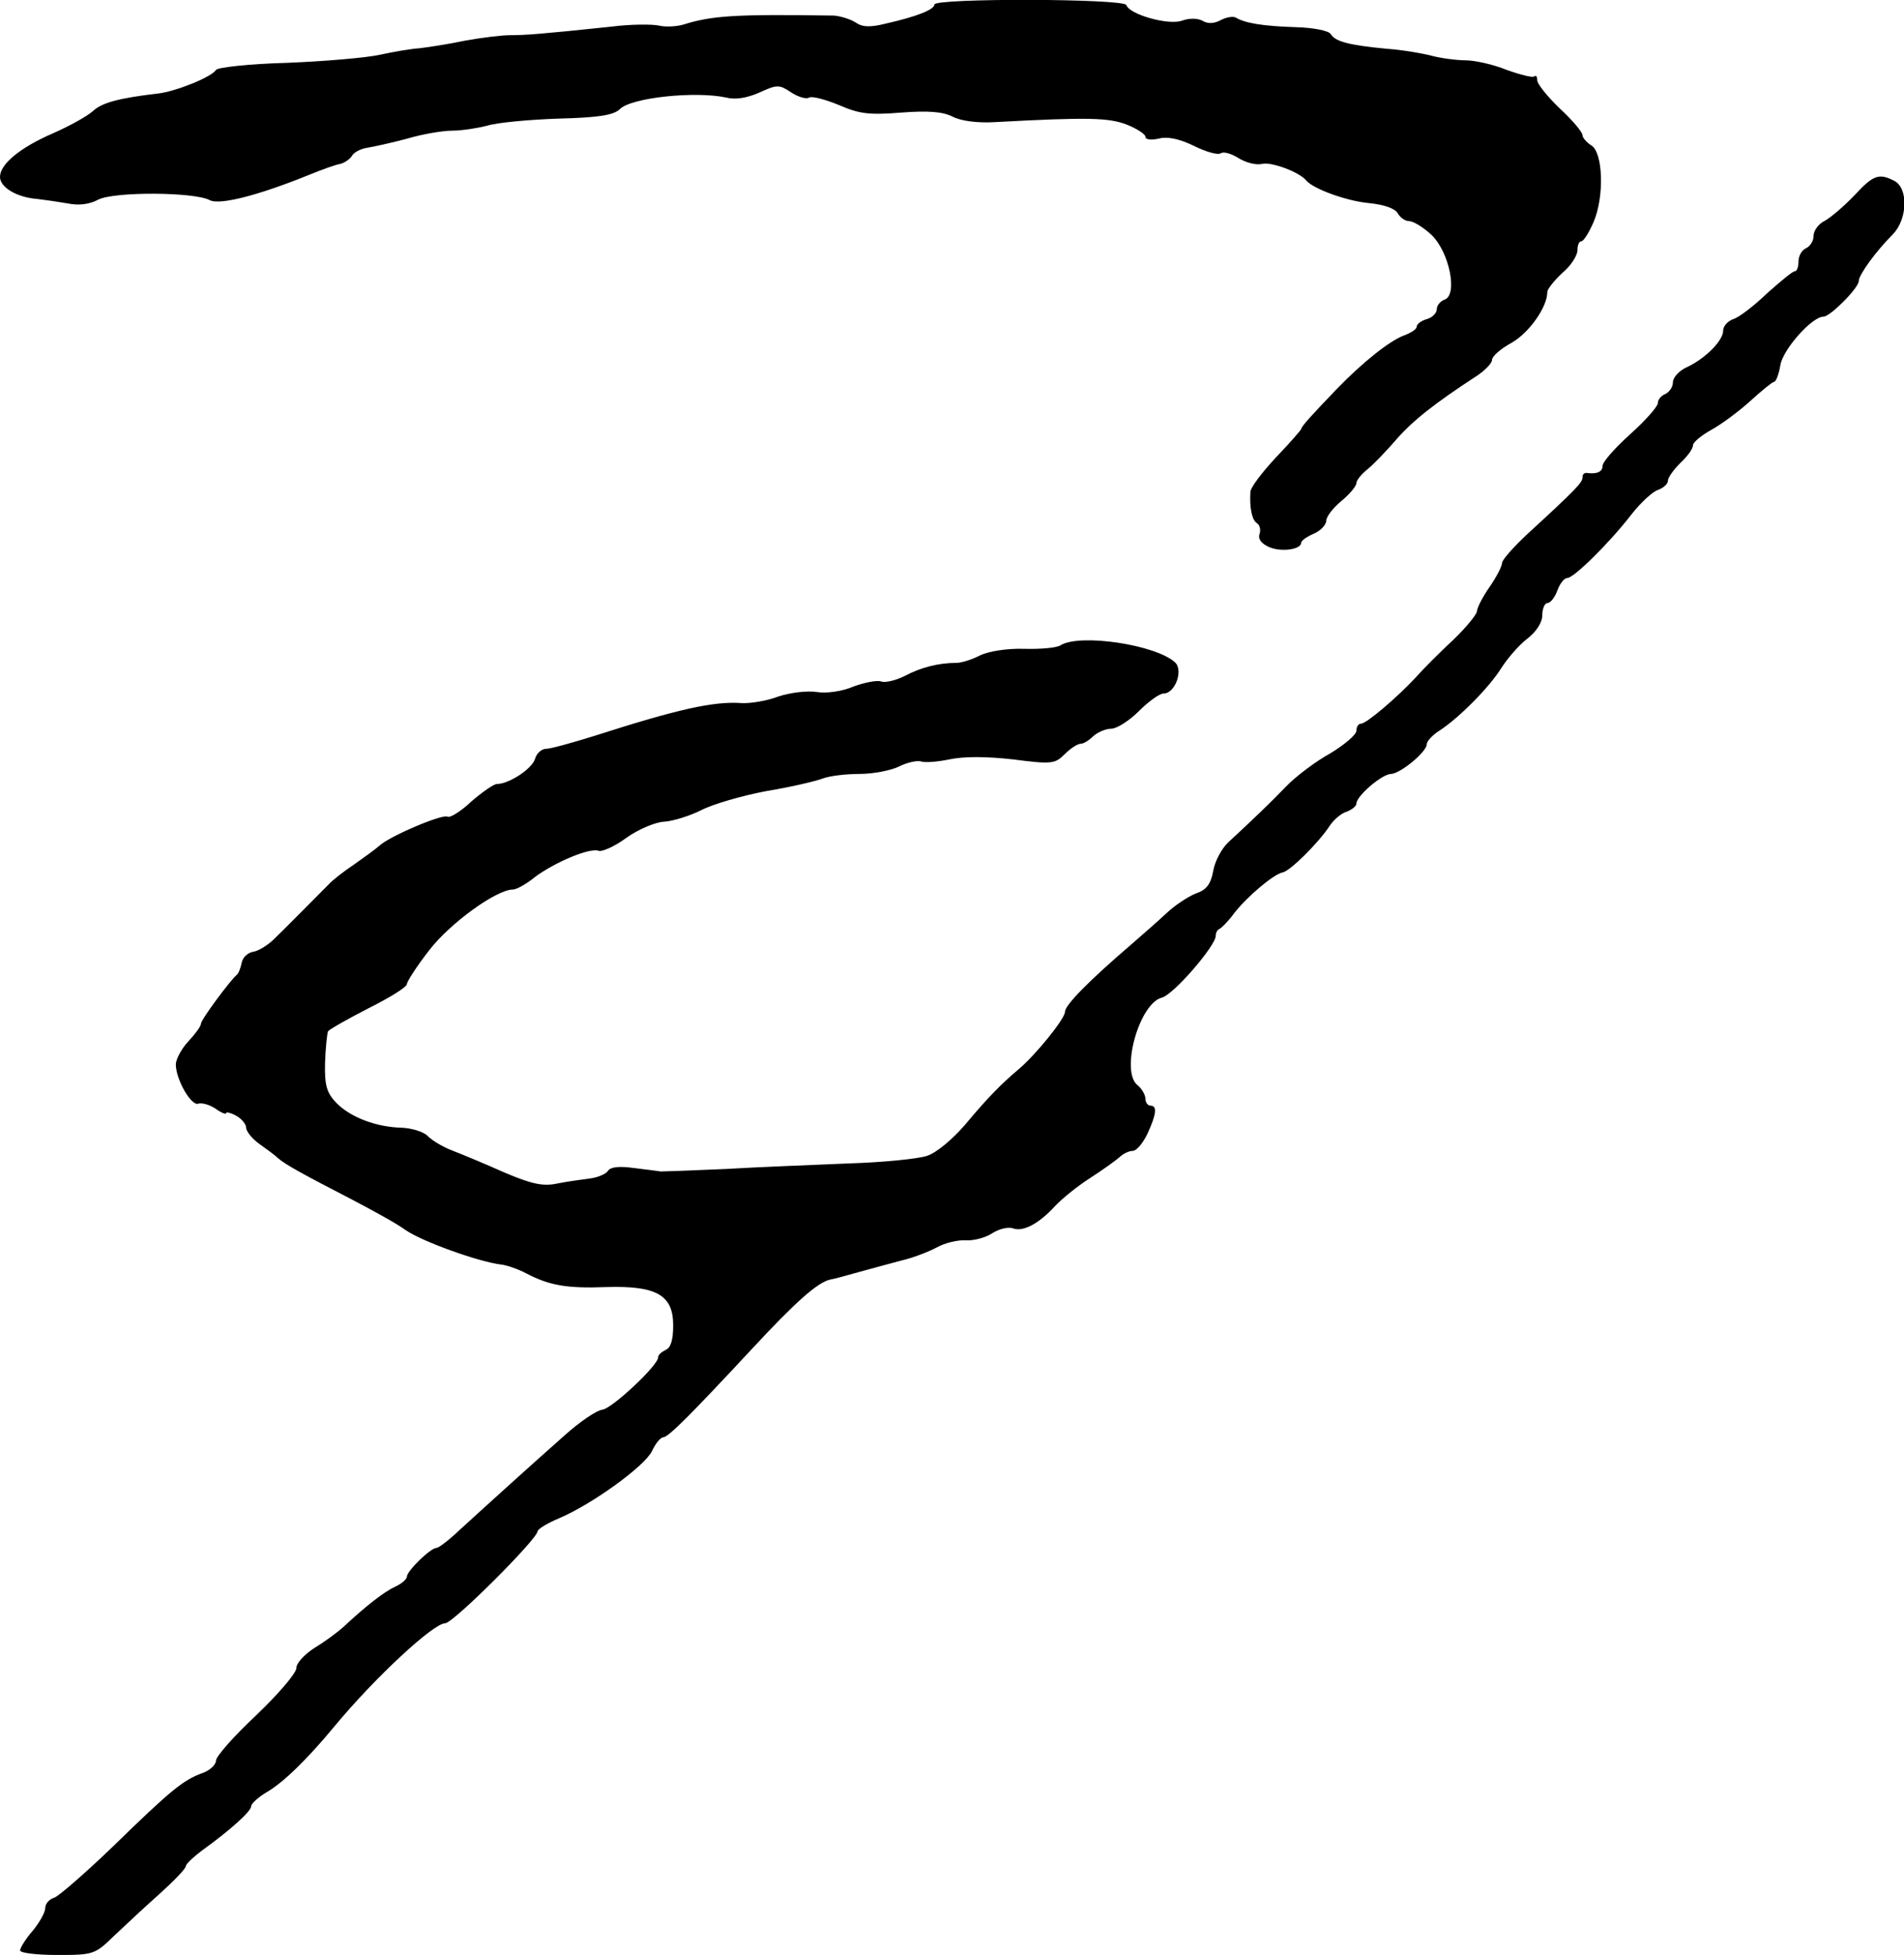 <?xml version="1.0" standalone="no"?>
<!DOCTYPE svg PUBLIC "-//W3C//DTD SVG 20010904//EN"
 "http://www.w3.org/TR/2001/REC-SVG-20010904/DTD/svg10.dtd">
<svg version="1.0" xmlns="http://www.w3.org/2000/svg"
 width="379pt" height="389pt" viewBox="0 0 379 389"
 preserveAspectRatio="xMidYMid meet">
<g transform="translate(0,389) scale(0.1,-0.1)"
fill="#000000" stroke="none">
<path d="M1860 3881 c0 -10 -35 -24 -97 -38 -32 -8 -47 -7 -61 3 -10 6 -29 12
-42 13 -196 3 -243 0 -300 -18 -14 -4 -35 -5 -48 -2 -13 3 -56 3 -95 -2 -142
-15 -172 -17 -202 -17 -16 0 -57 -5 -90 -11 -33 -7 -73 -13 -90 -15 -16 -1
-52 -7 -79 -13 -27 -6 -110 -13 -184 -16 -75 -2 -138 -9 -142 -14 -8 -14 -80
-43 -115 -47 -77 -9 -112 -18 -130 -35 -11 -10 -47 -30 -79 -44 -67 -29 -106
-62 -106 -87 0 -21 34 -41 75 -44 17 -2 44 -6 61 -9 20 -4 42 -2 60 8 33 16
190 15 221 -1 19 -11 97 9 198 50 27 11 55 21 63 22 7 2 17 8 22 15 4 8 18 15
31 17 13 2 49 10 79 18 30 9 71 16 90 16 19 0 51 5 70 10 19 6 83 12 142 14
80 2 110 7 122 19 23 23 150 36 211 23 19 -5 42 -1 67 10 35 16 39 16 63 0 14
-9 30 -14 36 -10 6 3 32 -4 59 -15 41 -18 61 -20 124 -15 53 4 82 2 102 -8 17
-9 51 -13 84 -11 185 10 227 9 263 -5 20 -8 37 -19 37 -24 0 -6 11 -7 26 -4
17 5 41 0 70 -14 24 -12 48 -19 54 -15 6 4 22 -1 36 -10 15 -9 35 -14 47 -11
18 4 73 -16 87 -33 14 -17 81 -41 124 -45 31 -3 53 -11 58 -20 5 -9 15 -16 23
-16 8 0 28 -12 44 -27 36 -34 53 -119 27 -129 -9 -3 -16 -12 -16 -19 0 -8 -9
-17 -20 -20 -11 -3 -20 -10 -20 -15 0 -5 -11 -12 -24 -17 -29 -10 -85 -55
-136 -108 -50 -52 -70 -74 -70 -79 0 -1 -22 -27 -50 -56 -27 -29 -51 -60 -51
-69 -2 -31 3 -56 13 -62 6 -4 8 -14 5 -22 -3 -9 3 -18 18 -25 23 -11 65 -6 65
8 0 4 11 12 25 18 14 6 25 18 25 26 0 8 14 26 30 39 17 14 30 30 30 36 0 5 10
18 23 28 12 10 37 36 56 58 32 37 76 72 159 126 17 11 32 26 32 33 0 7 17 22
39 34 35 20 71 71 71 101 0 6 14 23 30 38 17 14 30 35 30 45 0 10 3 18 8 18 4
0 15 17 24 38 22 51 19 140 -5 153 -9 6 -17 15 -17 20 0 6 -20 30 -45 53 -25
24 -45 49 -45 56 0 7 -2 11 -6 8 -3 -3 -27 3 -55 13 -27 11 -64 19 -82 19 -17
0 -48 4 -67 9 -19 5 -60 12 -90 14 -73 7 -102 14 -111 29 -4 7 -34 13 -71 14
-64 2 -100 8 -118 19 -5 3 -19 1 -30 -5 -13 -7 -26 -8 -37 -1 -10 5 -26 5 -40
0 -26 -10 -105 12 -111 31 -5 13 -382 14 -382 1z"/>
<path d="M3691 3501 c-20 -21 -46 -43 -58 -50 -13 -6 -23 -20 -23 -30 0 -11
-7 -21 -15 -25 -8 -3 -15 -15 -15 -26 0 -11 -3 -20 -8 -20 -4 0 -28 -20 -55
-44 -26 -25 -56 -48 -67 -51 -11 -4 -20 -14 -20 -23 0 -20 -36 -56 -73 -73
-15 -7 -27 -20 -27 -30 0 -9 -7 -19 -15 -23 -8 -3 -15 -11 -15 -18 0 -7 -25
-35 -55 -62 -30 -27 -55 -55 -55 -63 0 -12 -12 -17 -32 -14 -5 0 -8 -3 -8 -9
0 -10 -12 -23 -109 -112 -28 -26 -51 -52 -51 -58 0 -6 -11 -28 -25 -48 -14
-20 -25 -42 -25 -48 0 -6 -21 -32 -47 -57 -27 -25 -60 -58 -74 -74 -37 -40
-99 -93 -110 -93 -5 0 -9 -6 -9 -14 0 -8 -24 -28 -52 -45 -29 -16 -69 -46 -88
-66 -33 -34 -61 -61 -115 -111 -13 -12 -27 -38 -30 -57 -5 -27 -14 -38 -35
-45 -15 -6 -41 -23 -58 -39 -16 -15 -49 -44 -71 -63 -84 -72 -131 -120 -131
-133 0 -14 -59 -87 -94 -116 -32 -27 -59 -54 -105 -109 -25 -29 -57 -56 -76
-62 -18 -6 -89 -13 -156 -15 -68 -3 -178 -7 -244 -11 -66 -3 -124 -5 -130 -5
-5 1 -30 4 -54 7 -29 4 -46 2 -51 -6 -4 -6 -20 -13 -36 -15 -16 -2 -45 -6 -65
-10 -28 -6 -51 -1 -105 22 -38 17 -84 36 -102 43 -19 7 -41 20 -50 29 -8 9
-32 16 -51 17 -52 1 -104 21 -132 50 -19 20 -23 35 -22 79 1 30 4 58 6 63 3 4
40 25 81 46 42 21 76 42 76 48 0 5 20 36 45 68 41 53 133 120 166 120 7 0 27
11 44 25 39 29 109 59 127 52 7 -2 32 9 55 26 24 17 57 31 75 32 18 1 52 12
74 23 23 12 82 29 130 38 49 8 99 20 112 25 13 5 45 9 73 9 27 0 63 7 79 15
16 8 35 12 43 10 7 -3 33 -1 57 4 29 6 72 6 126 0 77 -10 84 -9 103 10 12 12
26 21 32 21 6 0 17 7 25 15 9 8 25 15 36 15 11 0 36 16 55 35 19 19 41 35 49
35 23 0 40 46 23 62 -38 35 -189 58 -228 34 -7 -5 -40 -8 -73 -7 -34 1 -70 -5
-87 -13 -15 -8 -37 -15 -47 -15 -36 0 -71 -9 -103 -26 -18 -9 -39 -14 -47 -11
-8 3 -33 -2 -55 -10 -23 -10 -54 -14 -73 -11 -19 3 -53 -1 -77 -9 -23 -9 -57
-14 -73 -13 -55 4 -127 -12 -292 -65 -45 -14 -88 -26 -97 -26 -9 0 -19 -9 -22
-20 -6 -20 -52 -50 -76 -50 -6 0 -29 -16 -51 -35 -21 -20 -43 -33 -47 -30 -10
6 -116 -39 -136 -58 -8 -7 -30 -23 -50 -37 -21 -14 -44 -32 -51 -40 -28 -28
-89 -90 -111 -111 -12 -11 -30 -22 -40 -23 -10 -2 -20 -11 -22 -22 -2 -10 -6
-21 -10 -24 -13 -11 -71 -89 -71 -97 0 -5 -11 -20 -25 -35 -14 -15 -25 -36
-25 -46 0 -30 31 -84 45 -78 7 2 22 -2 34 -10 11 -8 21 -12 21 -9 0 3 9 1 20
-5 11 -6 20 -17 20 -24 0 -7 12 -22 26 -32 14 -10 32 -23 38 -29 15 -13 54
-34 145 -81 40 -21 90 -48 109 -62 34 -23 143 -62 188 -68 12 -1 35 -9 52 -18
46 -24 81 -30 159 -27 100 3 133 -16 133 -76 0 -30 -5 -45 -15 -49 -8 -4 -15
-10 -15 -15 0 -16 -92 -102 -111 -104 -11 -1 -45 -24 -75 -51 -68 -60 -165
-148 -212 -191 -19 -18 -39 -33 -43 -33 -12 0 -59 -46 -59 -57 0 -5 -10 -14
-23 -20 -22 -10 -58 -38 -102 -79 -13 -12 -39 -31 -59 -43 -20 -13 -36 -30
-36 -40 0 -10 -36 -52 -80 -94 -44 -41 -80 -82 -80 -90 0 -8 -12 -20 -27 -25
-38 -14 -61 -32 -177 -145 -55 -53 -109 -100 -118 -103 -10 -3 -18 -12 -18
-21 0 -8 -11 -28 -25 -45 -14 -16 -25 -34 -25 -39 0 -5 33 -9 74 -9 72 0 75 1
113 38 21 20 62 58 91 84 29 26 52 50 52 55 0 4 16 19 35 33 54 39 95 76 95
86 0 5 14 18 31 28 33 19 81 66 134 130 82 99 198 206 221 206 16 0 184 168
184 183 0 4 19 16 43 26 66 28 171 104 185 134 7 15 17 27 22 27 10 0 54 44
175 174 88 95 133 135 158 140 7 1 32 8 57 15 25 7 63 17 85 23 22 5 53 17 70
26 16 9 42 15 57 14 16 -1 39 5 53 14 14 9 32 13 41 10 20 -8 52 9 84 44 14
15 45 40 70 56 25 16 51 35 58 41 7 7 19 13 27 13 7 0 20 15 29 34 18 39 20
56 6 56 -5 0 -10 6 -10 14 0 7 -7 20 -16 27 -34 28 4 163 49 174 23 6 107 103
107 123 0 6 3 12 8 14 4 2 17 15 28 30 26 34 80 79 97 82 14 2 71 58 94 93 8
12 23 25 34 28 10 4 19 11 19 16 0 15 51 59 69 59 19 1 71 44 71 59 0 6 11 18
25 27 40 26 99 86 123 124 12 19 35 46 52 59 18 14 30 32 30 47 0 13 5 24 10
24 6 0 15 11 20 25 5 14 14 25 20 25 13 0 84 70 128 127 18 23 42 45 52 48 11
4 20 12 20 18 0 7 12 23 25 36 14 13 25 28 25 35 0 6 17 20 37 31 20 11 55 37
77 57 23 21 44 38 47 38 4 0 10 15 13 34 6 32 63 96 86 96 13 0 70 57 70 71 0
12 34 59 68 93 29 30 31 91 3 106 -31 16 -42 12 -80 -29z"/>
</g>
</svg>
